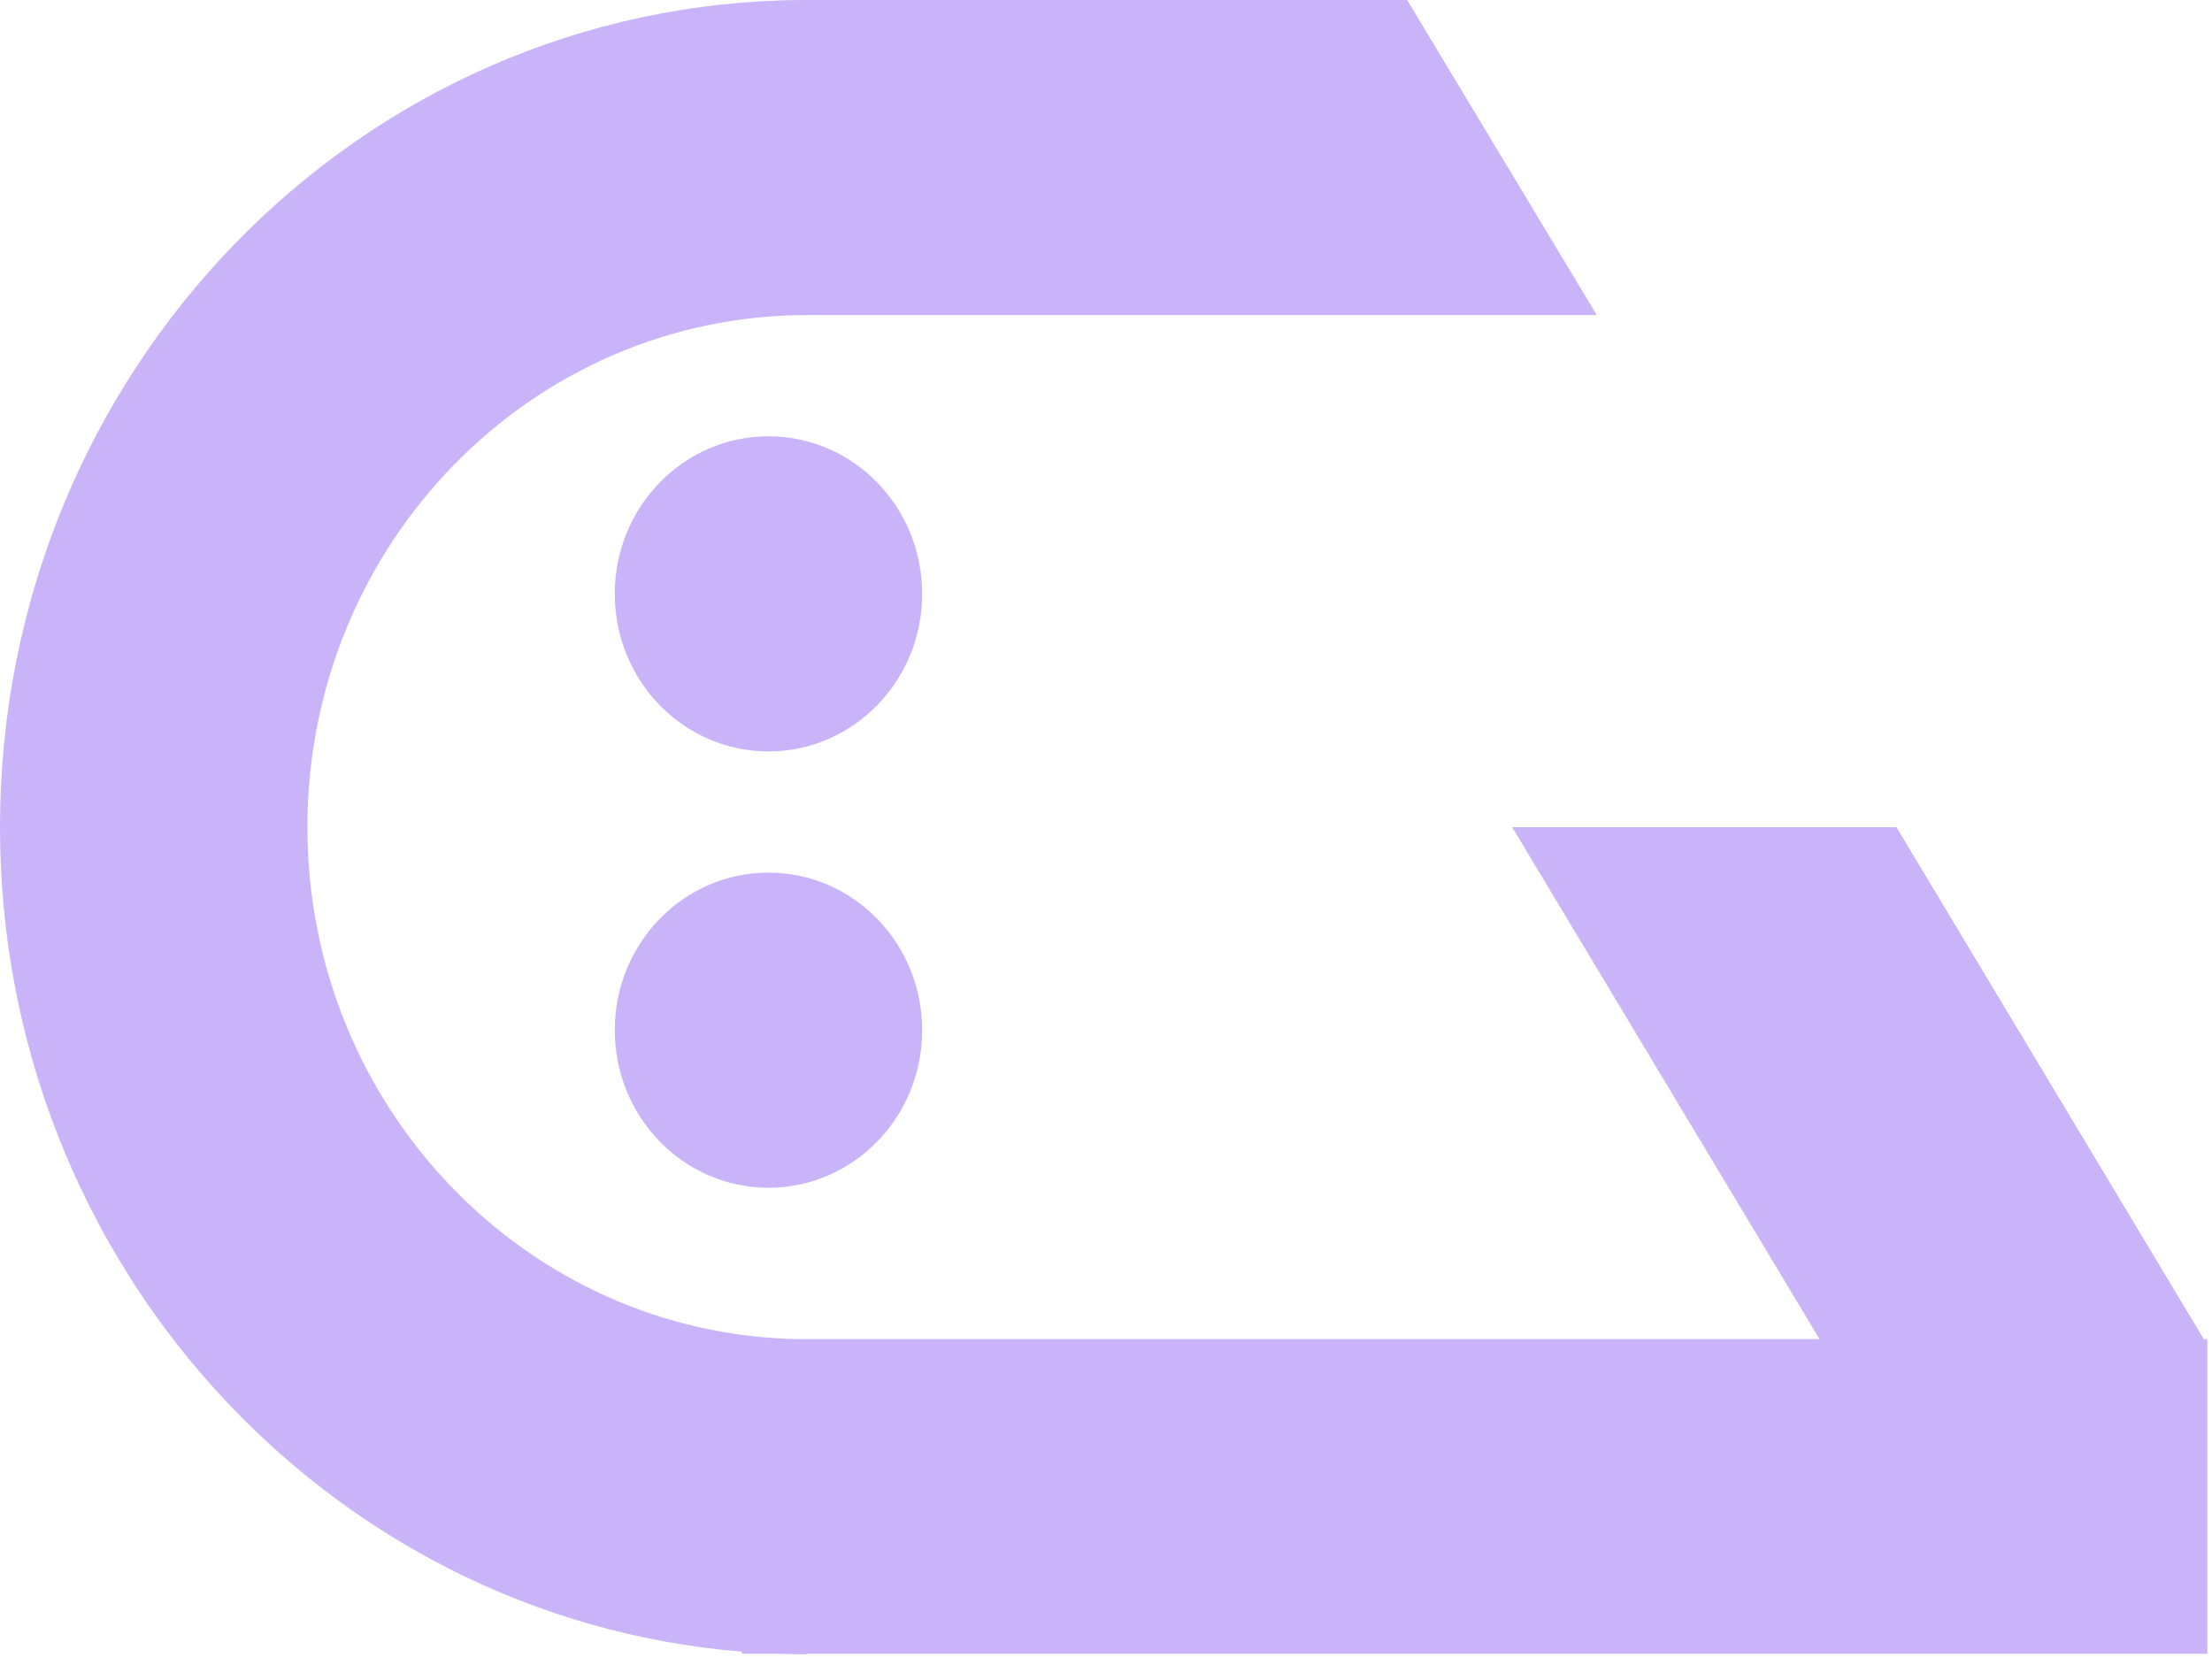 <svg width="190" height="143" viewBox="0 0 190 143" fill="none" xmlns="http://www.w3.org/2000/svg">
<g clip-path="url(#clip0_2438_104)">
<path fill-rule="evenodd" clip-rule="evenodd" d="M69.012 0H120.868L137.158 27.068H69.308V27.07C45.613 27.07 26.404 46.764 26.404 71.056C26.404 95.122 45.254 114.674 68.644 115.038H156.29L129.892 71.059H162.896L189.295 115.038H189.598V142.066H69.308V142.113C68.465 142.113 67.624 142.097 66.788 142.066H63.722V141.885C28.057 138.969 0 108.371 0 71.056C0 31.915 30.87 0.164 69.012 0ZM79.21 51.016C79.21 58.491 73.3 64.551 66.008 64.551C58.717 64.551 52.807 58.491 52.807 51.016C52.807 43.541 58.717 37.481 66.008 37.481C73.3 37.481 79.21 43.541 79.21 51.016ZM66.008 102.033C73.3 102.033 79.21 95.973 79.21 88.498C79.21 81.023 73.3 74.963 66.008 74.963C58.717 74.963 52.807 81.023 52.807 88.498C52.807 95.973 58.717 102.033 66.008 102.033Z" fill="#C9B3F9"/>
</g>
<defs>
<clipPath id="clip0_2438_104">
<rect width="190" height="143" fill="white"/>
</clipPath>
</defs>
</svg>

